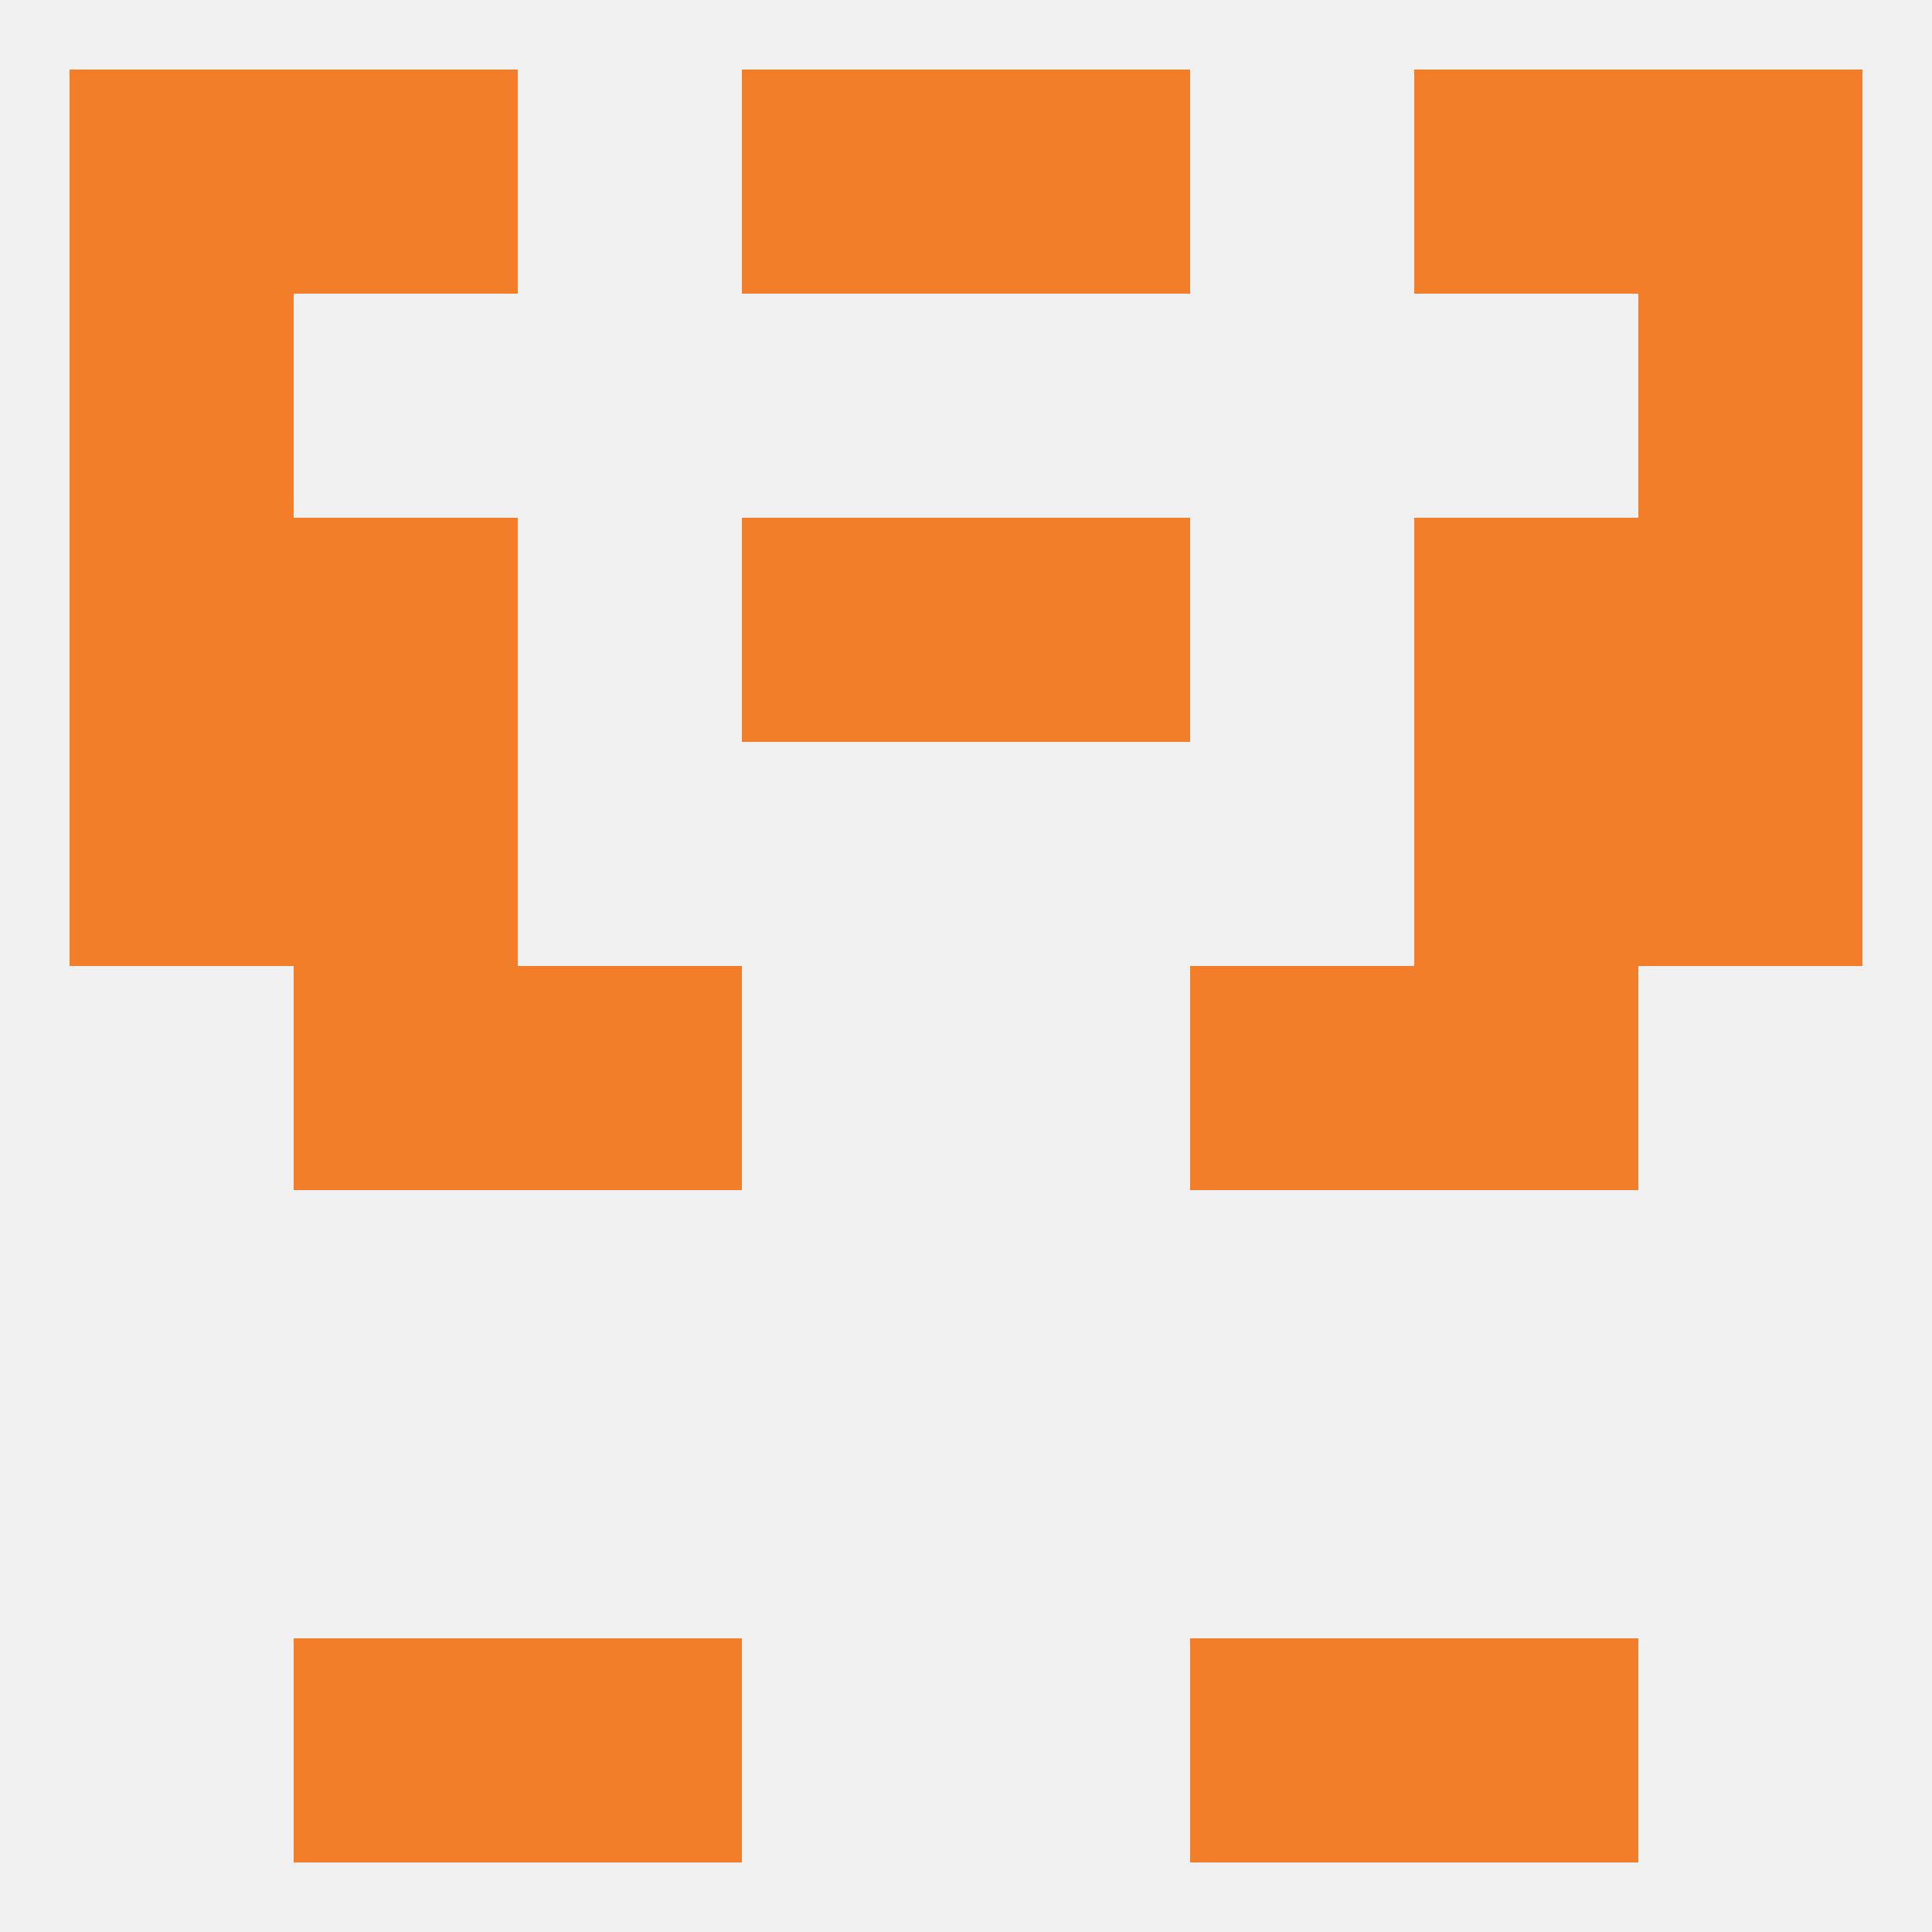 
<!--   <?xml version="1.0"?> -->
<svg version="1.1" baseprofile="full" xmlns="http://www.w3.org/2000/svg" xmlns:xlink="http://www.w3.org/1999/xlink" xmlns:ev="http://www.w3.org/2001/xml-events" width="250" height="250" viewBox="0 0 250 250" >
	<rect width="100%" height="100%" fill="rgba(240,240,240,255)"/>

	<rect x="38" y="96" width="29" height="29" fill="rgba(242,126,42,255)"/>
	<rect x="183" y="96" width="29" height="29" fill="rgba(242,126,42,255)"/>
	<rect x="9" y="96" width="29" height="29" fill="rgba(242,126,42,255)"/>
	<rect x="212" y="96" width="29" height="29" fill="rgba(242,126,42,255)"/>
	<rect x="38" y="67" width="29" height="29" fill="rgba(242,126,42,255)"/>
	<rect x="183" y="67" width="29" height="29" fill="rgba(242,126,42,255)"/>
	<rect x="9" y="67" width="29" height="29" fill="rgba(242,126,42,255)"/>
	<rect x="212" y="67" width="29" height="29" fill="rgba(242,126,42,255)"/>
	<rect x="96" y="67" width="29" height="29" fill="rgba(242,126,42,255)"/>
	<rect x="125" y="67" width="29" height="29" fill="rgba(242,126,42,255)"/>
	<rect x="9" y="38" width="29" height="29" fill="rgba(242,126,42,255)"/>
	<rect x="212" y="38" width="29" height="29" fill="rgba(242,126,42,255)"/>
	<rect x="9" y="9" width="29" height="29" fill="rgba(242,126,42,255)"/>
	<rect x="212" y="9" width="29" height="29" fill="rgba(242,126,42,255)"/>
	<rect x="38" y="9" width="29" height="29" fill="rgba(242,126,42,255)"/>
	<rect x="183" y="9" width="29" height="29" fill="rgba(242,126,42,255)"/>
	<rect x="96" y="9" width="29" height="29" fill="rgba(242,126,42,255)"/>
	<rect x="125" y="9" width="29" height="29" fill="rgba(242,126,42,255)"/>
	<rect x="67" y="212" width="29" height="29" fill="rgba(242,126,42,255)"/>
	<rect x="154" y="212" width="29" height="29" fill="rgba(242,126,42,255)"/>
	<rect x="38" y="212" width="29" height="29" fill="rgba(242,126,42,255)"/>
	<rect x="183" y="212" width="29" height="29" fill="rgba(242,126,42,255)"/>
	<rect x="38" y="125" width="29" height="29" fill="rgba(242,126,42,255)"/>
	<rect x="183" y="125" width="29" height="29" fill="rgba(242,126,42,255)"/>
	<rect x="67" y="125" width="29" height="29" fill="rgba(242,126,42,255)"/>
	<rect x="154" y="125" width="29" height="29" fill="rgba(242,126,42,255)"/>
</svg>